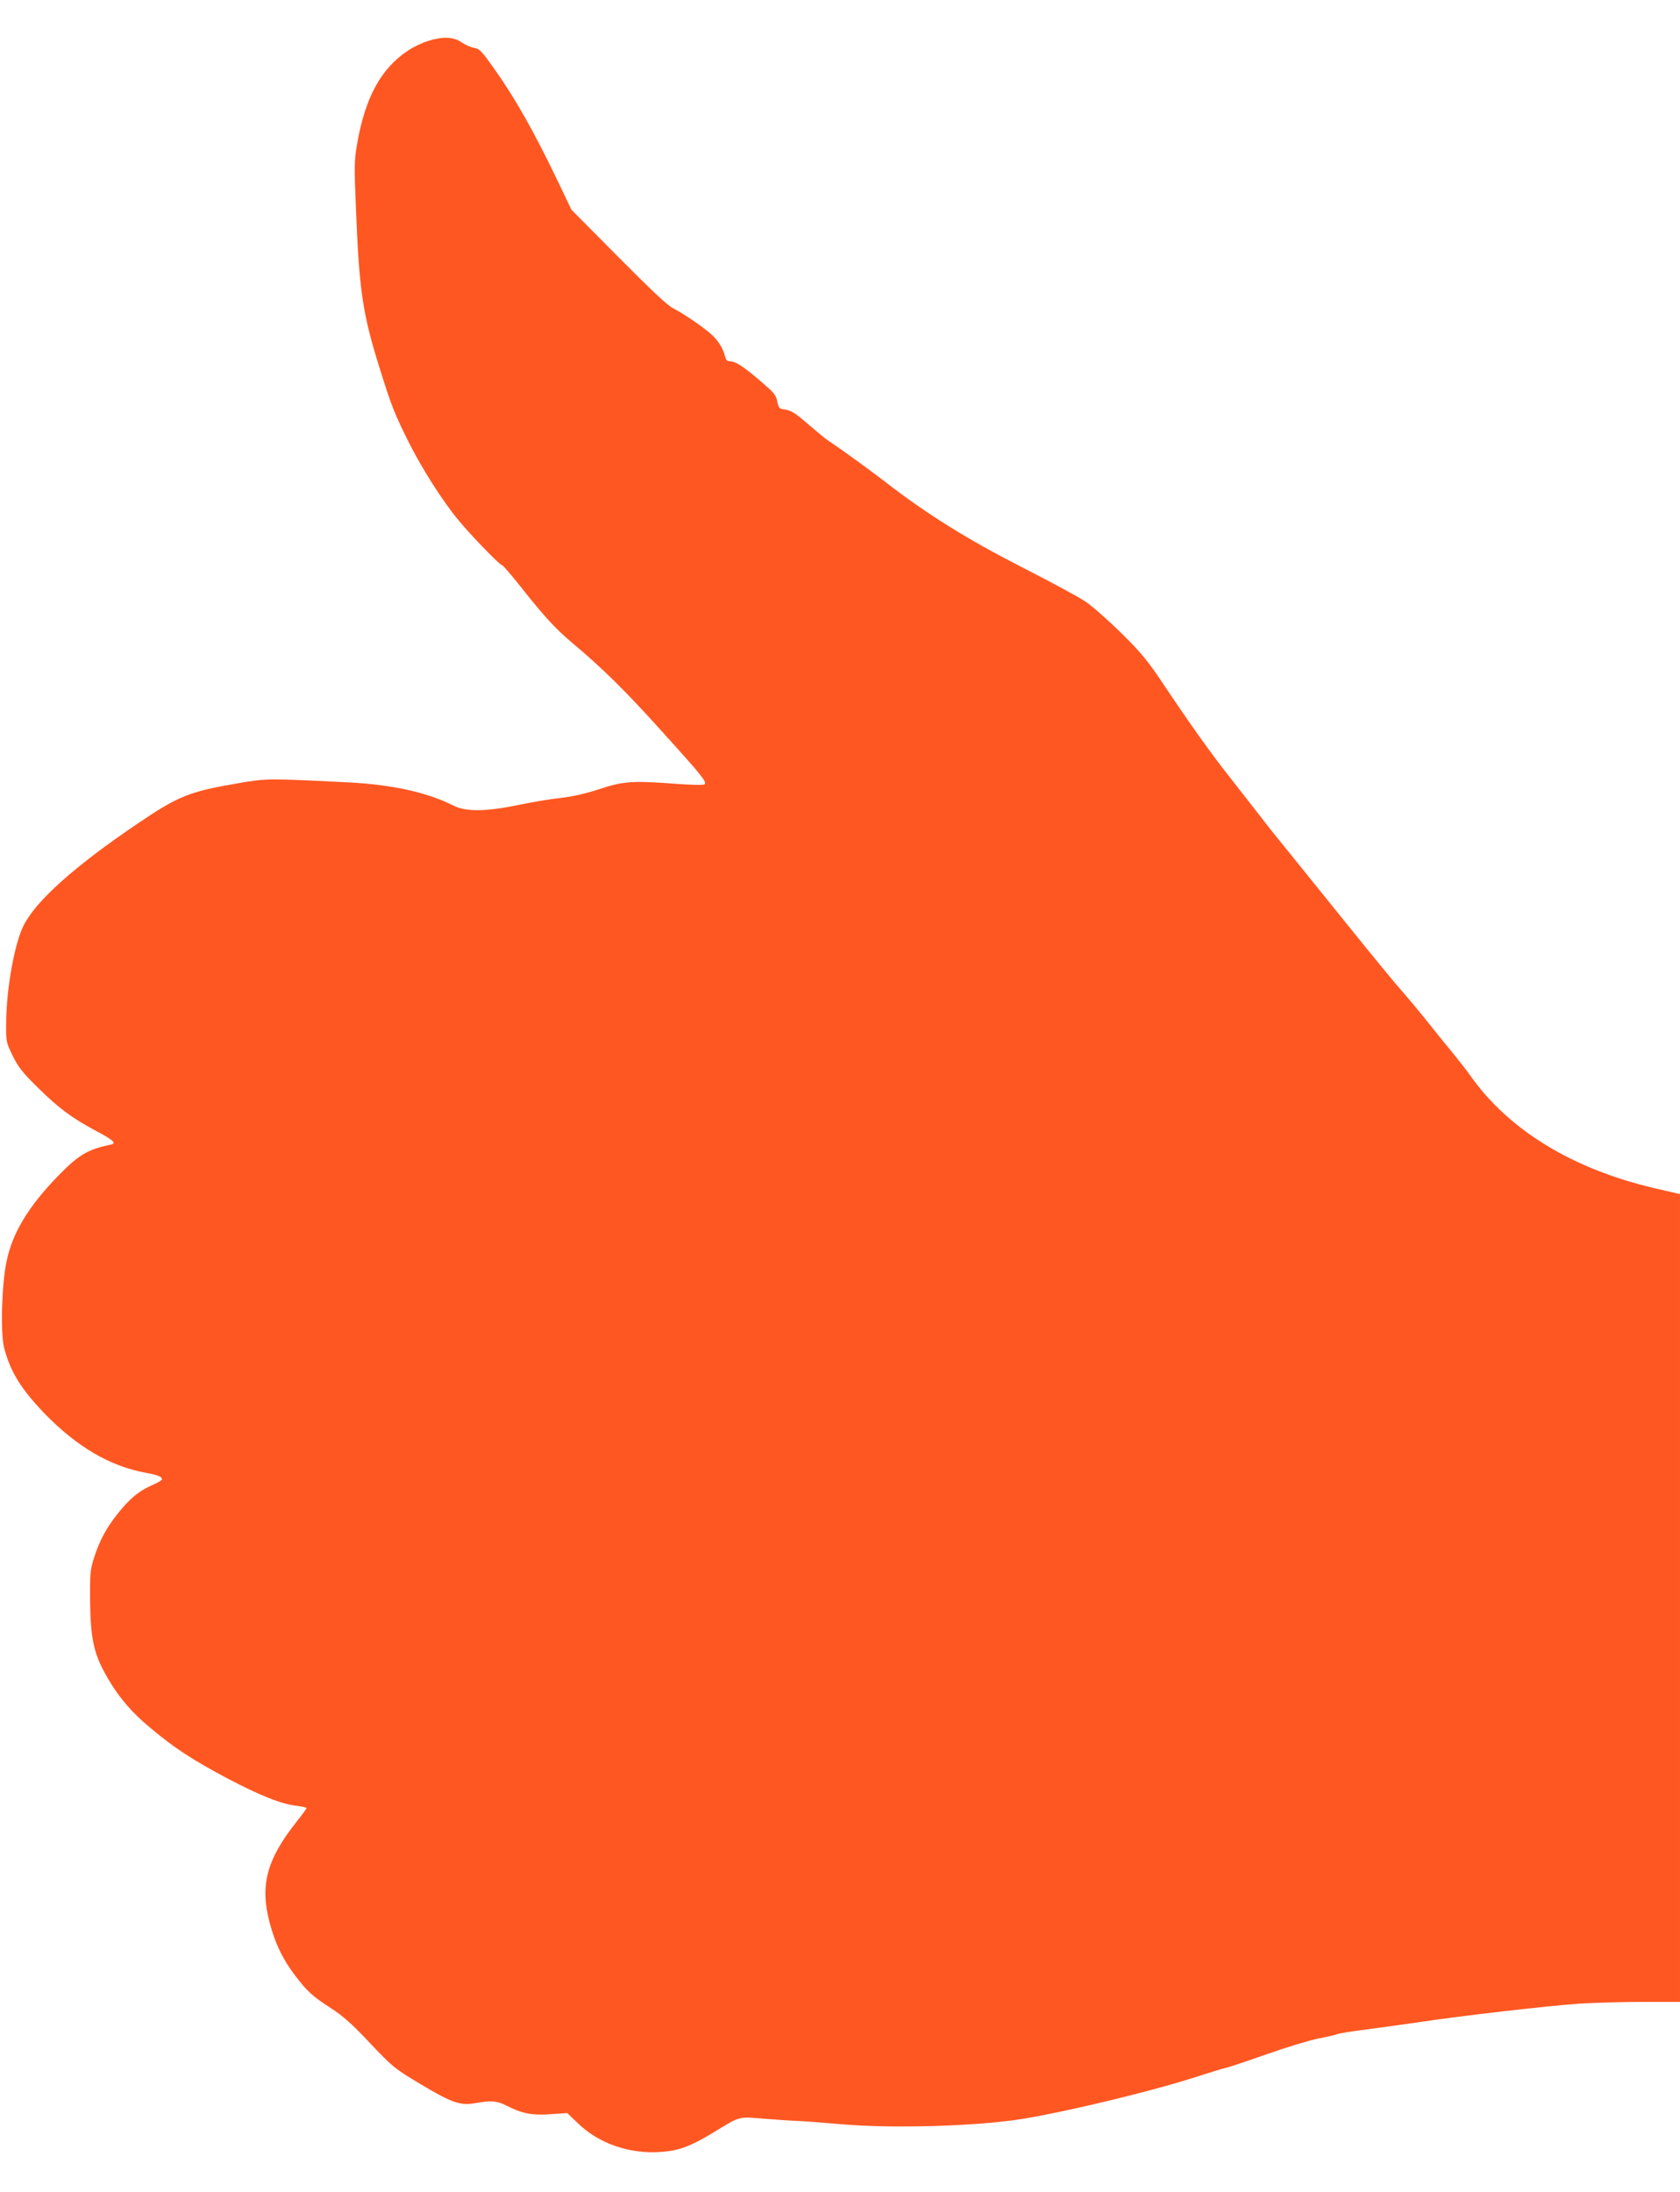 <?xml version="1.0" standalone="no"?>
<!DOCTYPE svg PUBLIC "-//W3C//DTD SVG 20010904//EN"
 "http://www.w3.org/TR/2001/REC-SVG-20010904/DTD/svg10.dtd">
<svg version="1.0" xmlns="http://www.w3.org/2000/svg"
 width="981pt" height="1280pt" viewBox="0 0 981 1280"
 preserveAspectRatio="xMidYMid meet">
<g transform="translate(0,1280) scale(0.1,-0.1)"
fill="#ff5722" stroke="none">
<path d="M2497 12560 c-33 -10 -84 -35 -114 -55 -160 -106 -252 -276 -299
-553 -15 -87 -16 -127 -5 -382 19 -474 39 -606 141 -930 65 -209 87 -264 171
-431 75 -148 193 -334 284 -444 68 -84 243 -265 256 -265 5 0 53 -55 106 -122
139 -176 205 -248 302 -330 181 -152 312 -281 527 -520 238 -263 262 -294 248
-308 -5 -5 -70 -4 -154 2 -266 20 -318 17 -460 -30 -86 -28 -158 -44 -230 -52
-58 -6 -168 -25 -245 -41 -190 -39 -304 -40 -378 -3 -149 76 -356 122 -607
135 -480 24 -482 24 -651 -5 -282 -48 -347 -74 -582 -233 -367 -248 -594 -450
-668 -595 -54 -105 -102 -372 -103 -573 -1 -109 0 -112 38 -190 33 -67 57 -98
151 -190 118 -116 194 -173 336 -249 105 -56 123 -73 82 -81 -131 -27 -186
-60 -306 -184 -173 -179 -263 -329 -298 -494 -29 -135 -37 -419 -15 -507 36
-140 99 -241 235 -383 189 -195 383 -309 591 -347 73 -13 103 -26 94 -41 -3
-6 -31 -21 -61 -34 -75 -34 -125 -76 -195 -163 -69 -87 -107 -159 -140 -262
-21 -67 -23 -92 -22 -245 3 -236 23 -321 111 -468 61 -103 137 -191 240 -276
141 -119 248 -188 449 -295 196 -103 318 -151 407 -161 31 -4 57 -10 57 -13 0
-4 -27 -41 -59 -81 -173 -218 -214 -370 -157 -586 31 -120 77 -216 147 -308
72 -95 101 -122 209 -192 74 -48 125 -93 231 -206 132 -139 141 -147 291 -237
187 -112 236 -129 324 -113 91 16 125 14 180 -14 92 -47 148 -58 257 -51 l99
7 63 -60 c124 -120 304 -181 487 -167 101 7 171 33 298 110 168 102 147 96
300 84 74 -6 162 -12 195 -13 33 -1 152 -10 265 -20 295 -25 783 -11 1045 31
257 41 751 160 1010 243 83 27 165 52 183 56 17 3 127 40 243 81 117 41 250
81 297 90 47 9 96 20 109 25 13 5 77 16 141 24 121 16 223 30 327 45 249 38
769 98 950 110 83 5 248 10 368 10 l217 0 0 2358 0 2359 -142 33 c-484 112
-859 341 -1083 660 -21 30 -69 91 -105 135 -37 44 -101 124 -144 178 -43 54
-110 135 -150 180 -40 45 -173 207 -297 361 -123 153 -279 346 -347 430 -68
83 -151 187 -184 231 -34 44 -110 141 -168 215 -114 144 -233 310 -400 560
-86 129 -126 178 -239 290 -75 74 -170 158 -211 186 -41 28 -210 119 -375 203
-315 161 -555 310 -793 495 -98 75 -257 191 -333 241 -17 11 -70 55 -119 97
-83 72 -100 82 -155 90 -14 2 -21 14 -26 42 -5 30 -17 49 -52 80 -133 118
-188 156 -224 156 -16 0 -24 8 -29 28 -13 53 -44 100 -91 139 -62 51 -156 114
-213 143 -31 15 -133 111 -319 299 l-274 276 -74 155 c-143 299 -254 495 -378
670 -72 101 -85 116 -116 120 -19 4 -52 18 -74 33 -48 33 -111 35 -198 7z"/>
</g>
</svg>
